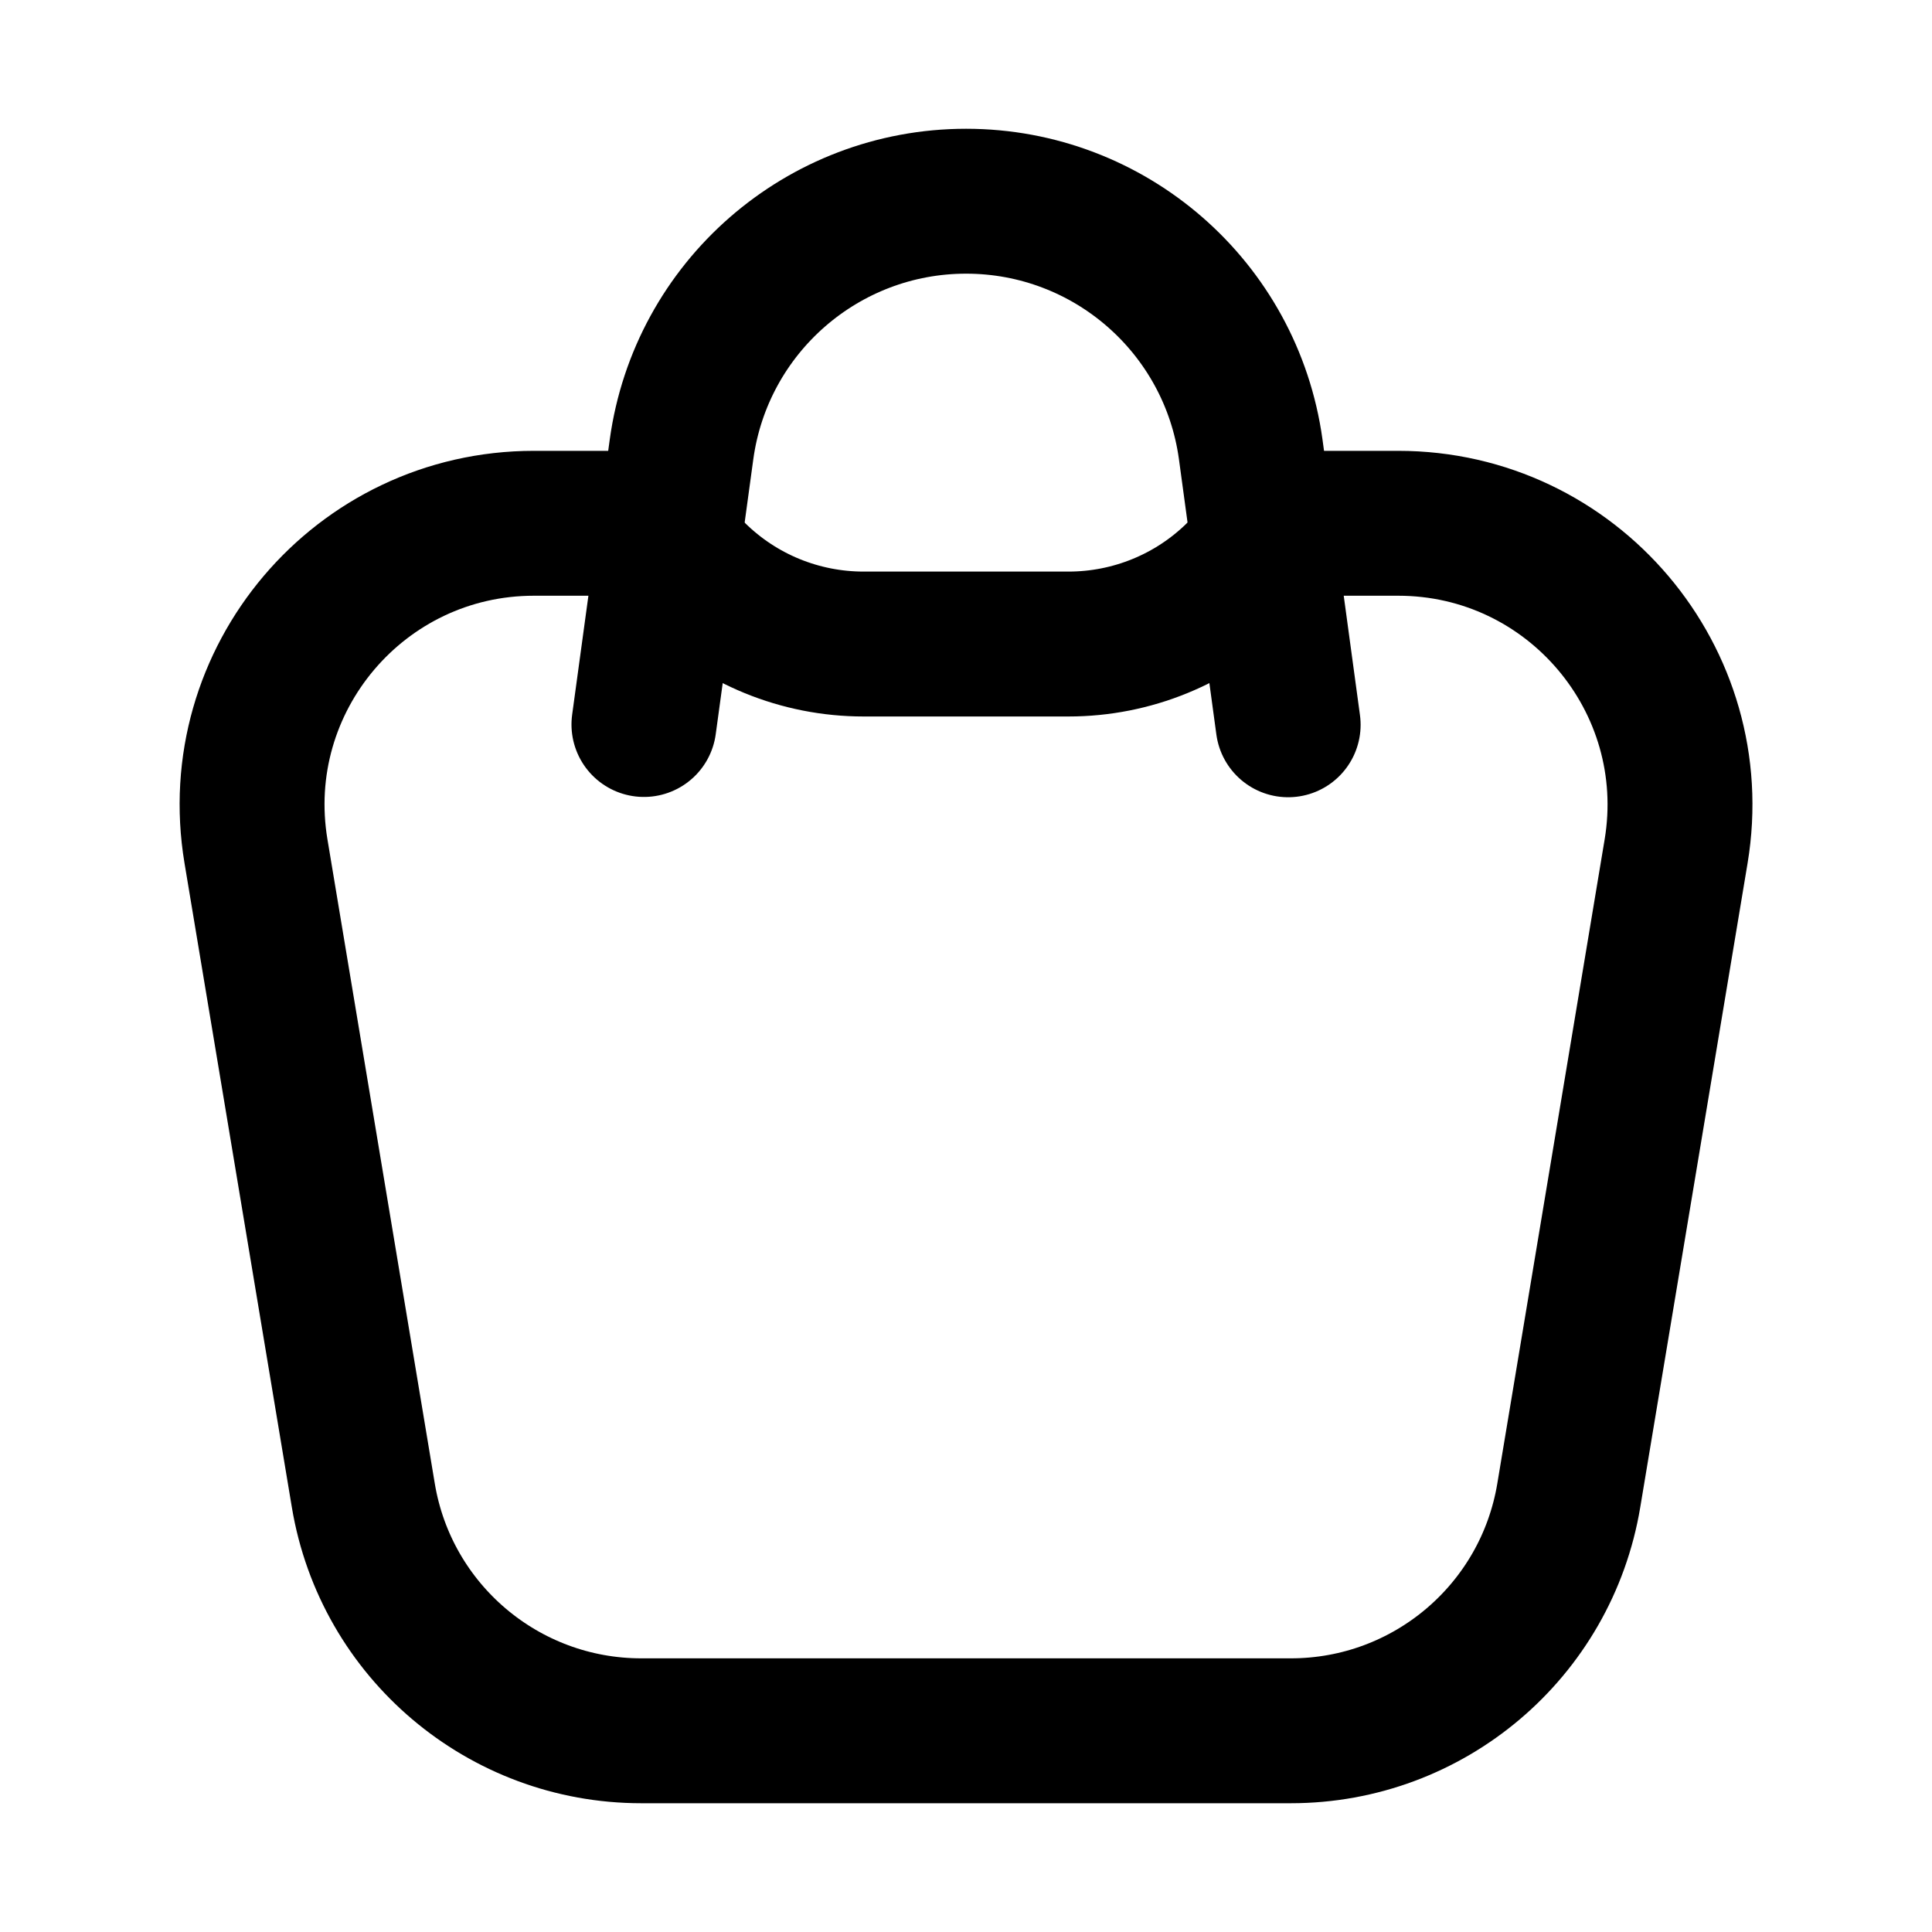 <?xml version="1.0" encoding="UTF-8"?> <svg xmlns="http://www.w3.org/2000/svg" width="20" height="20" viewBox="0 0 20 20" fill="none"><path d="M2.65 8.813C2.353 7.035 3.724 5.417 5.527 5.417H6.304C6.523 5.417 6.732 5.503 6.888 5.656L7.188 5.95C7.655 6.41 8.284 6.667 8.94 6.667H11.061C11.716 6.667 12.346 6.41 12.813 5.95L13.113 5.656C13.268 5.503 13.478 5.417 13.697 5.417H14.474C16.276 5.417 17.647 7.035 17.351 8.813L16.24 15.48C16.006 16.886 14.789 17.917 13.363 17.917H6.638C5.212 17.917 3.995 16.886 3.761 15.48L2.65 8.813Z" stroke="black" stroke-width="1.5"></path><path d="M13.335 7.503L12.947 4.649C12.743 3.178 11.486 2.083 10.001 2.083C8.515 2.083 7.257 3.181 7.055 4.653L6.666 7.5" stroke="black" stroke-width="1.5" stroke-linecap="round"></path></svg> 